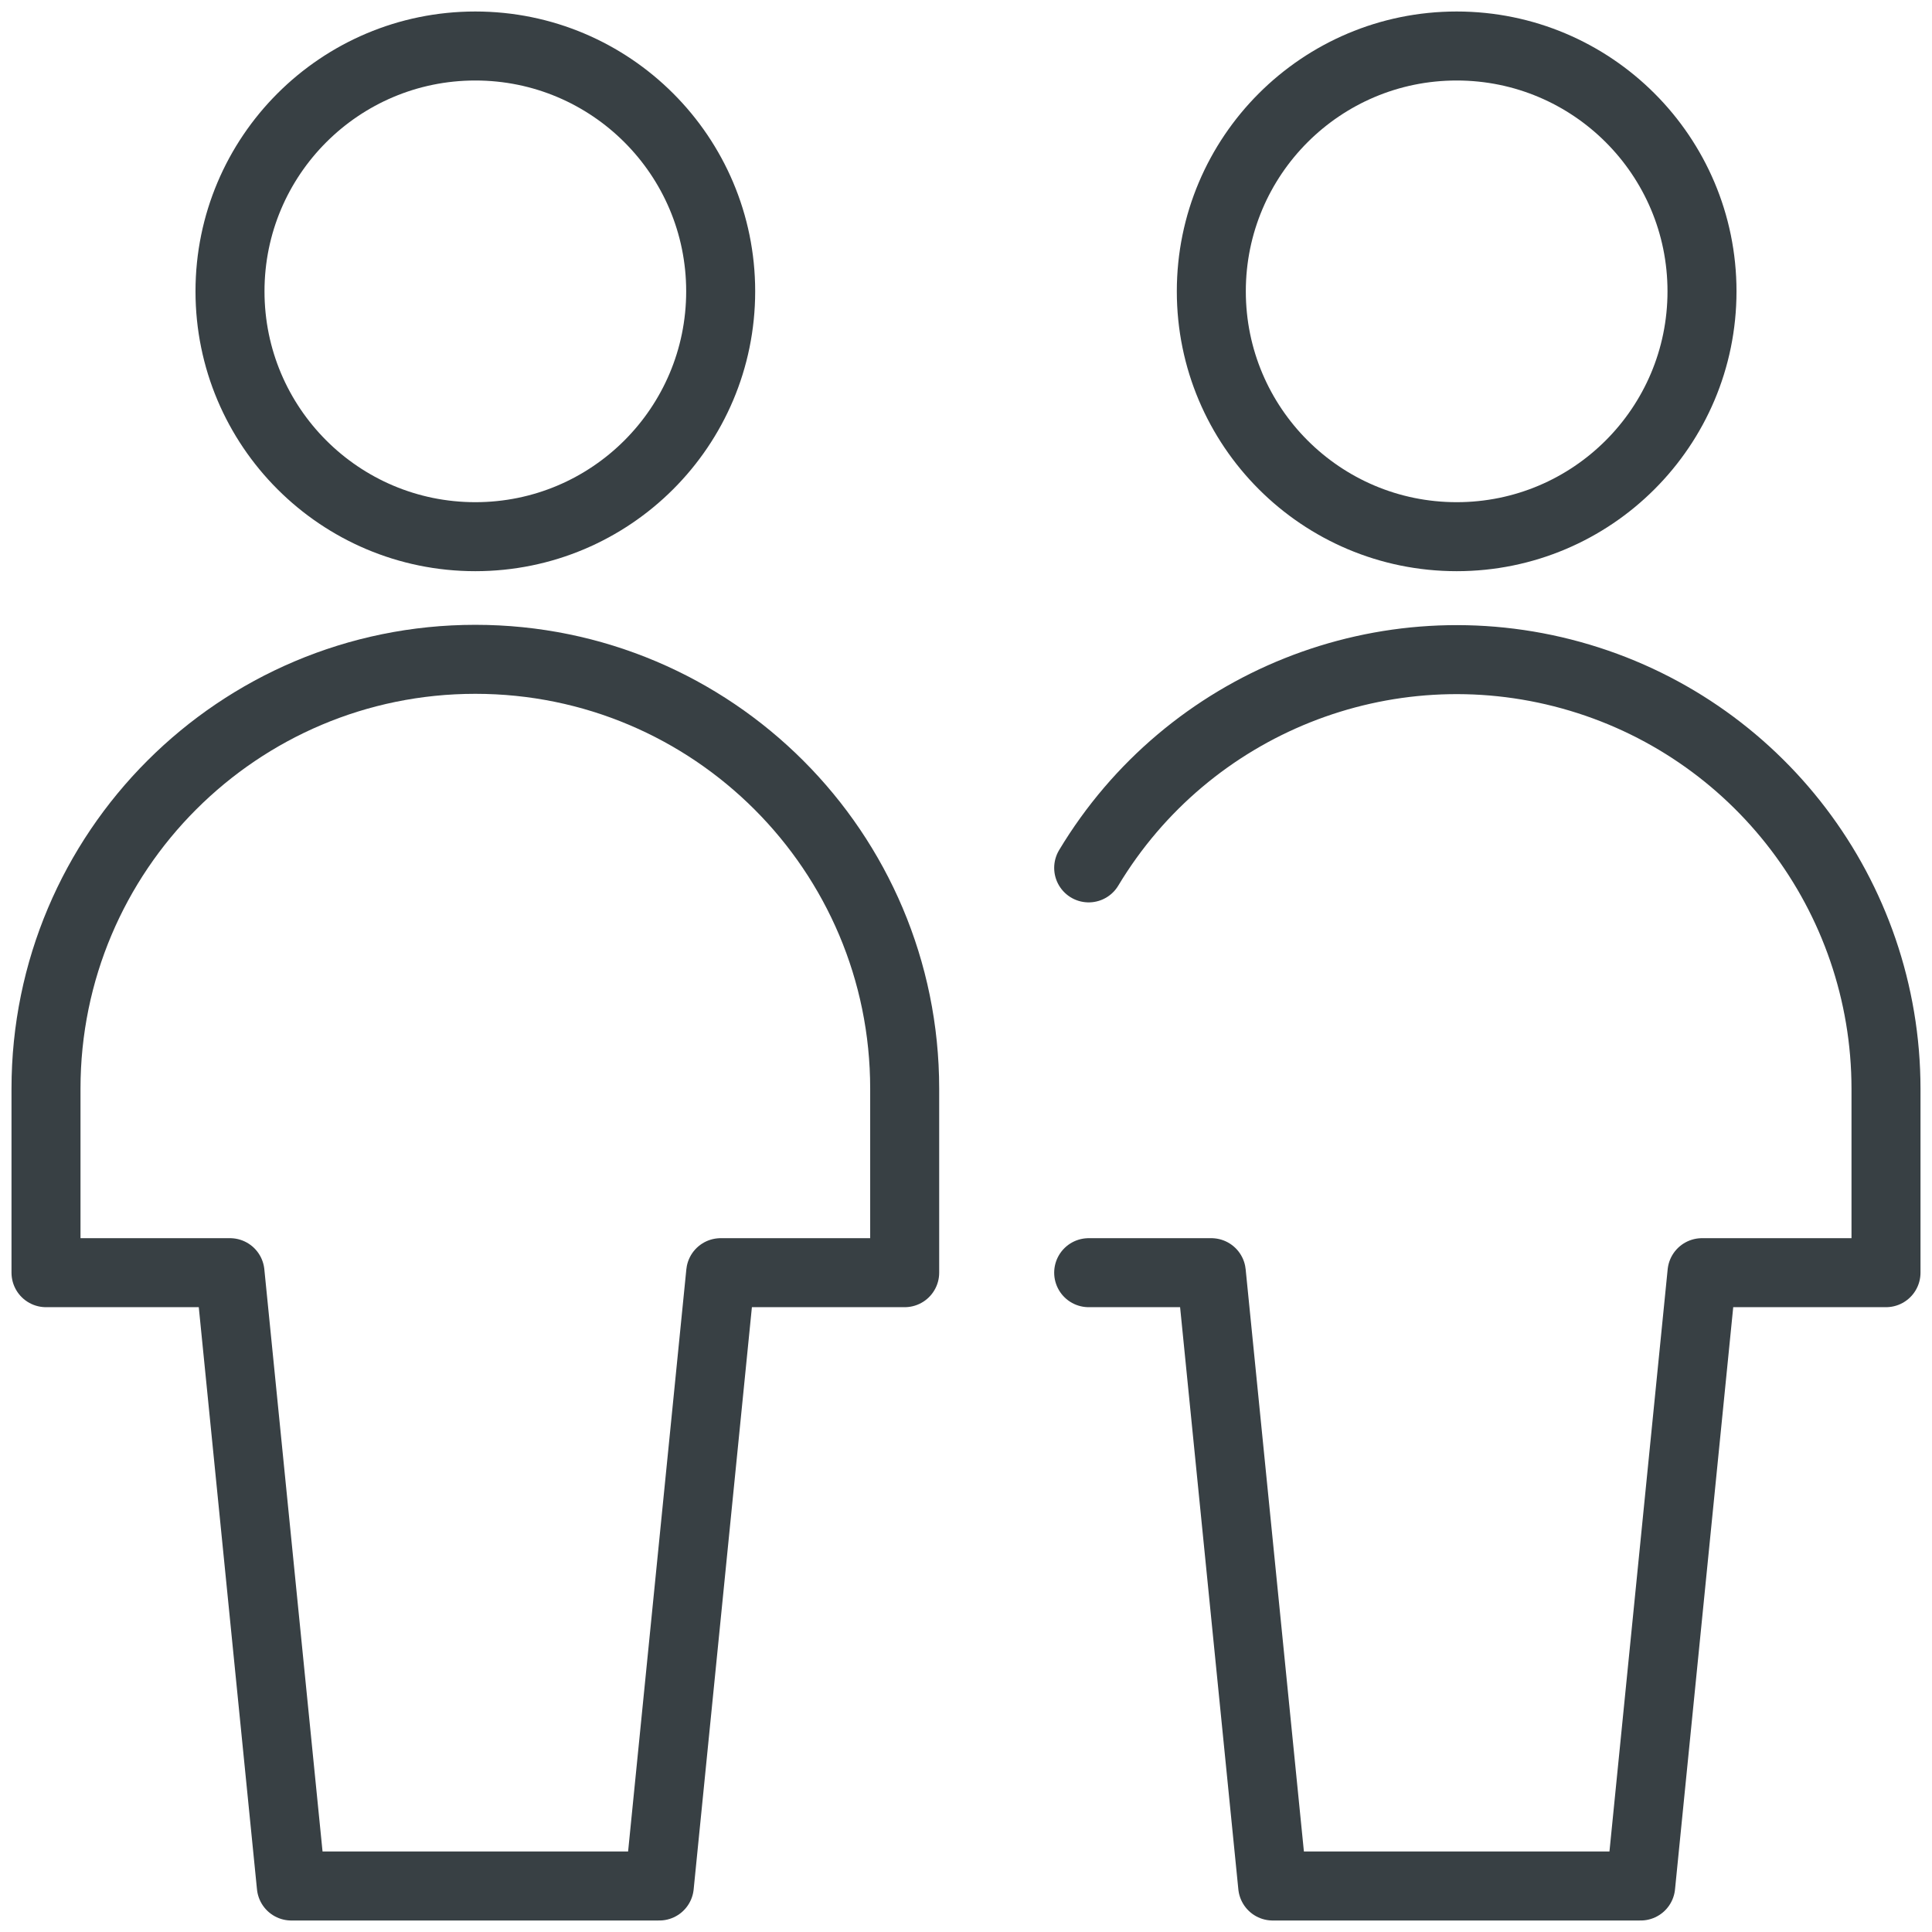 <svg width="42" height="42" viewBox="0 0 42 42" fill="none" xmlns="http://www.w3.org/2000/svg">
<path d="M10.333 11.667C13.279 11.667 15.667 9.279 15.667 6.333C15.667 3.388 13.279 1 10.333 1C7.388 1 5 3.388 5 6.333C5 9.279 7.388 11.667 10.333 11.667Z" stroke="#384044" stroke-width="1.5" stroke-linecap="round" stroke-linejoin="round"/>
<path fill-rule="evenodd" clip-rule="evenodd" d="M19.667 23.667C19.667 18.512 15.488 14.333 10.333 14.333C5.179 14.333 1 18.512 1 23.667V27.667H5L6.333 41H14.333L15.667 27.667H19.667V23.667Z" stroke="#384044" stroke-width="1.5" stroke-linecap="round" stroke-linejoin="round"/>
<path d="M31.667 11.667C34.612 11.667 37 9.279 37 6.333C37 3.388 34.612 1 31.667 1C28.721 1 26.333 3.388 26.333 6.333C26.333 9.279 28.721 11.667 31.667 11.667Z" stroke="#384044" stroke-width="1.5" stroke-linecap="round" stroke-linejoin="round"/>
<path d="M23.667 27.667H26.333L27.667 41H35.667L37 27.667H41V23.667C40.997 19.474 38.198 15.798 34.158 14.679C30.117 13.56 25.826 15.273 23.667 18.867" stroke="#384044" stroke-width="1.5" stroke-linecap="round" stroke-linejoin="round"/>
</svg>
